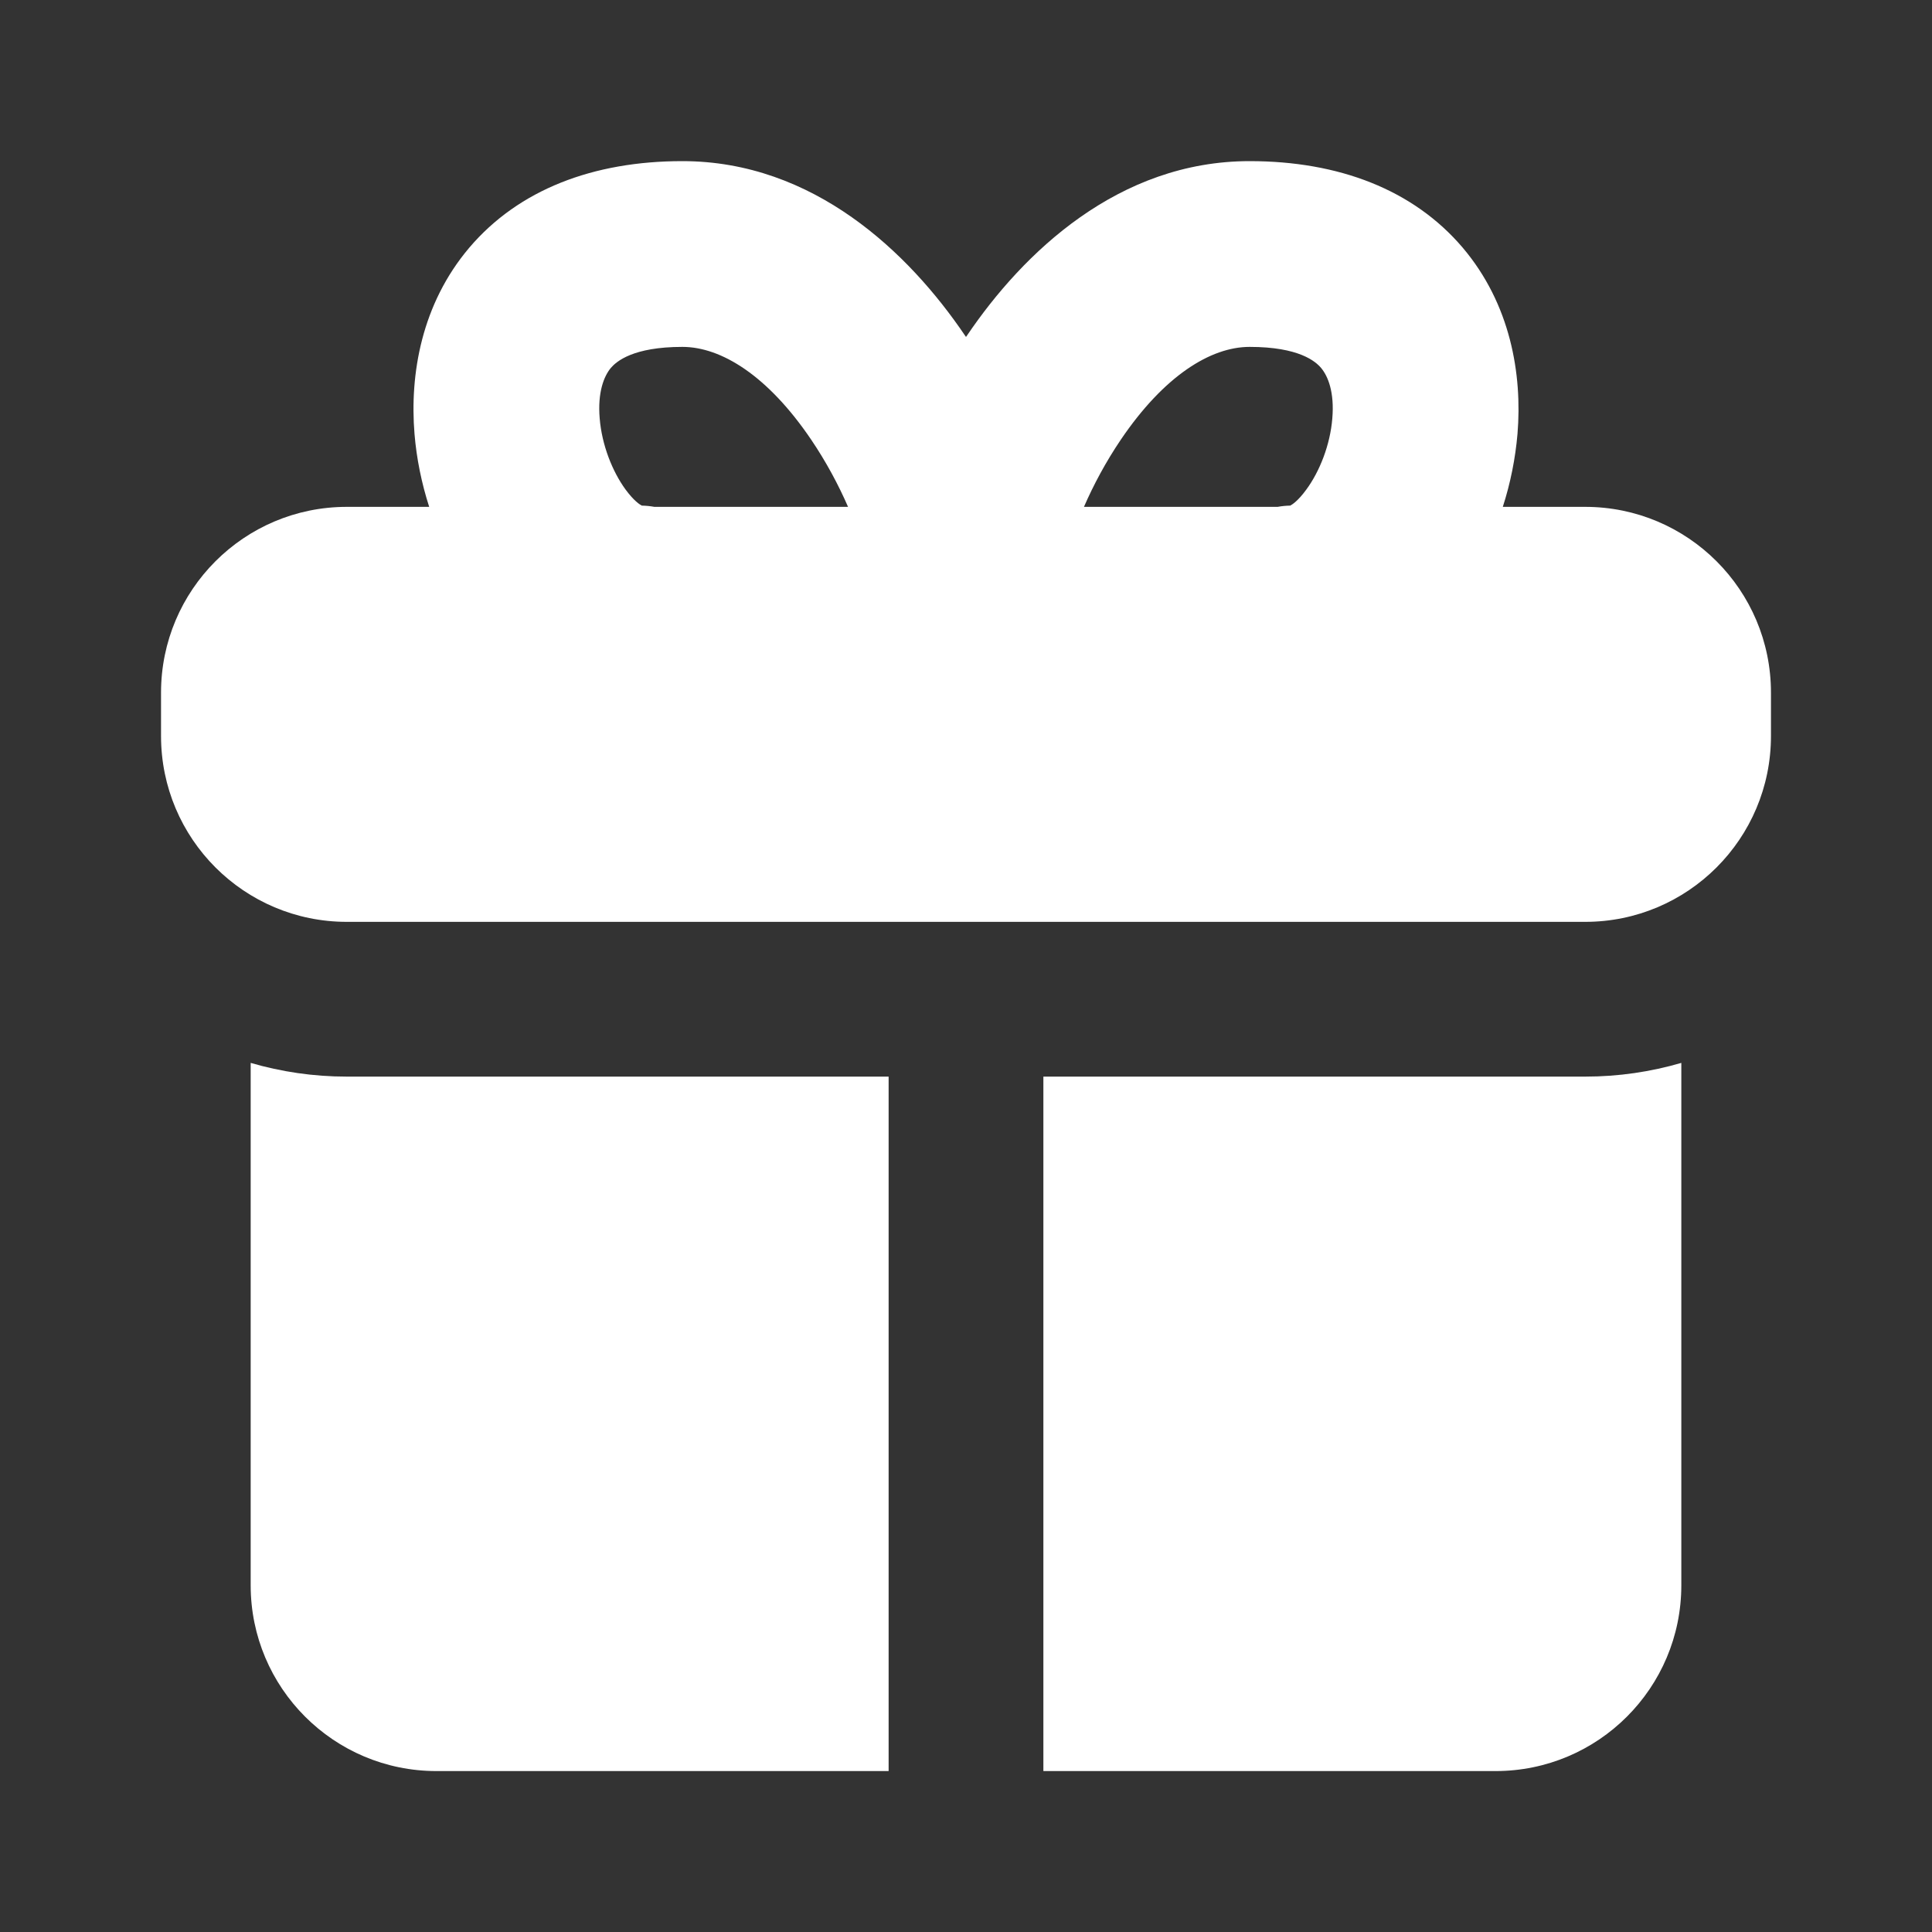 <svg width="20" height="20" viewBox="0 0 20 20" fill="none" xmlns="http://www.w3.org/2000/svg">
<rect x="0" y="0" width="20" height="20" fill="#333333" stroke="none"/>
<path fill-rule="evenodd" clip-rule="evenodd" d="M6.476 5.068C6.564 5.187 6.624 5.224 6.644 5.234C6.688 5.235 6.731 5.239 6.774 5.247H8.779C8.681 5.022 8.554 4.783 8.397 4.551C7.95 3.891 7.468 3.591 7.064 3.591C6.552 3.591 6.381 3.742 6.324 3.808C6.252 3.894 6.185 4.061 6.208 4.332C6.23 4.604 6.338 4.879 6.476 5.068ZM11.221 5.247H13.226C13.268 5.239 13.312 5.235 13.356 5.234C13.376 5.224 13.436 5.187 13.523 5.068C13.662 4.879 13.77 4.604 13.792 4.332C13.815 4.061 13.748 3.894 13.675 3.808C13.619 3.742 13.448 3.591 12.936 3.591C12.532 3.591 12.05 3.891 11.603 4.551C11.446 4.783 11.319 5.022 11.221 5.247ZM15.557 5.247C15.636 5.002 15.687 4.747 15.709 4.492C15.76 3.872 15.636 3.147 15.142 2.564C14.63 1.962 13.857 1.668 12.936 1.668C11.578 1.668 10.592 2.615 10.012 3.471L10 3.488L9.988 3.471C9.408 2.615 8.422 1.668 7.064 1.668C6.142 1.668 5.37 1.962 4.858 2.564C4.364 3.147 4.24 3.872 4.291 4.492C4.312 4.747 4.364 5.002 4.443 5.247H3.59C2.528 5.247 1.667 6.108 1.667 7.17V7.619C1.667 8.682 2.528 9.543 3.59 9.543H16.41C17.472 9.543 18.333 8.682 18.333 7.619V7.17C18.333 6.108 17.472 5.247 16.41 5.247H15.557ZM2.595 11.003C2.91 11.095 3.244 11.145 3.59 11.145H9.199V18.334H4.518C3.456 18.334 2.595 17.473 2.595 16.411V11.003ZM10.801 18.334H15.482C16.544 18.334 17.405 17.473 17.405 16.411V11.003C17.089 11.095 16.756 11.145 16.41 11.145H10.801V18.334Z" fill="white"/>
</svg>

